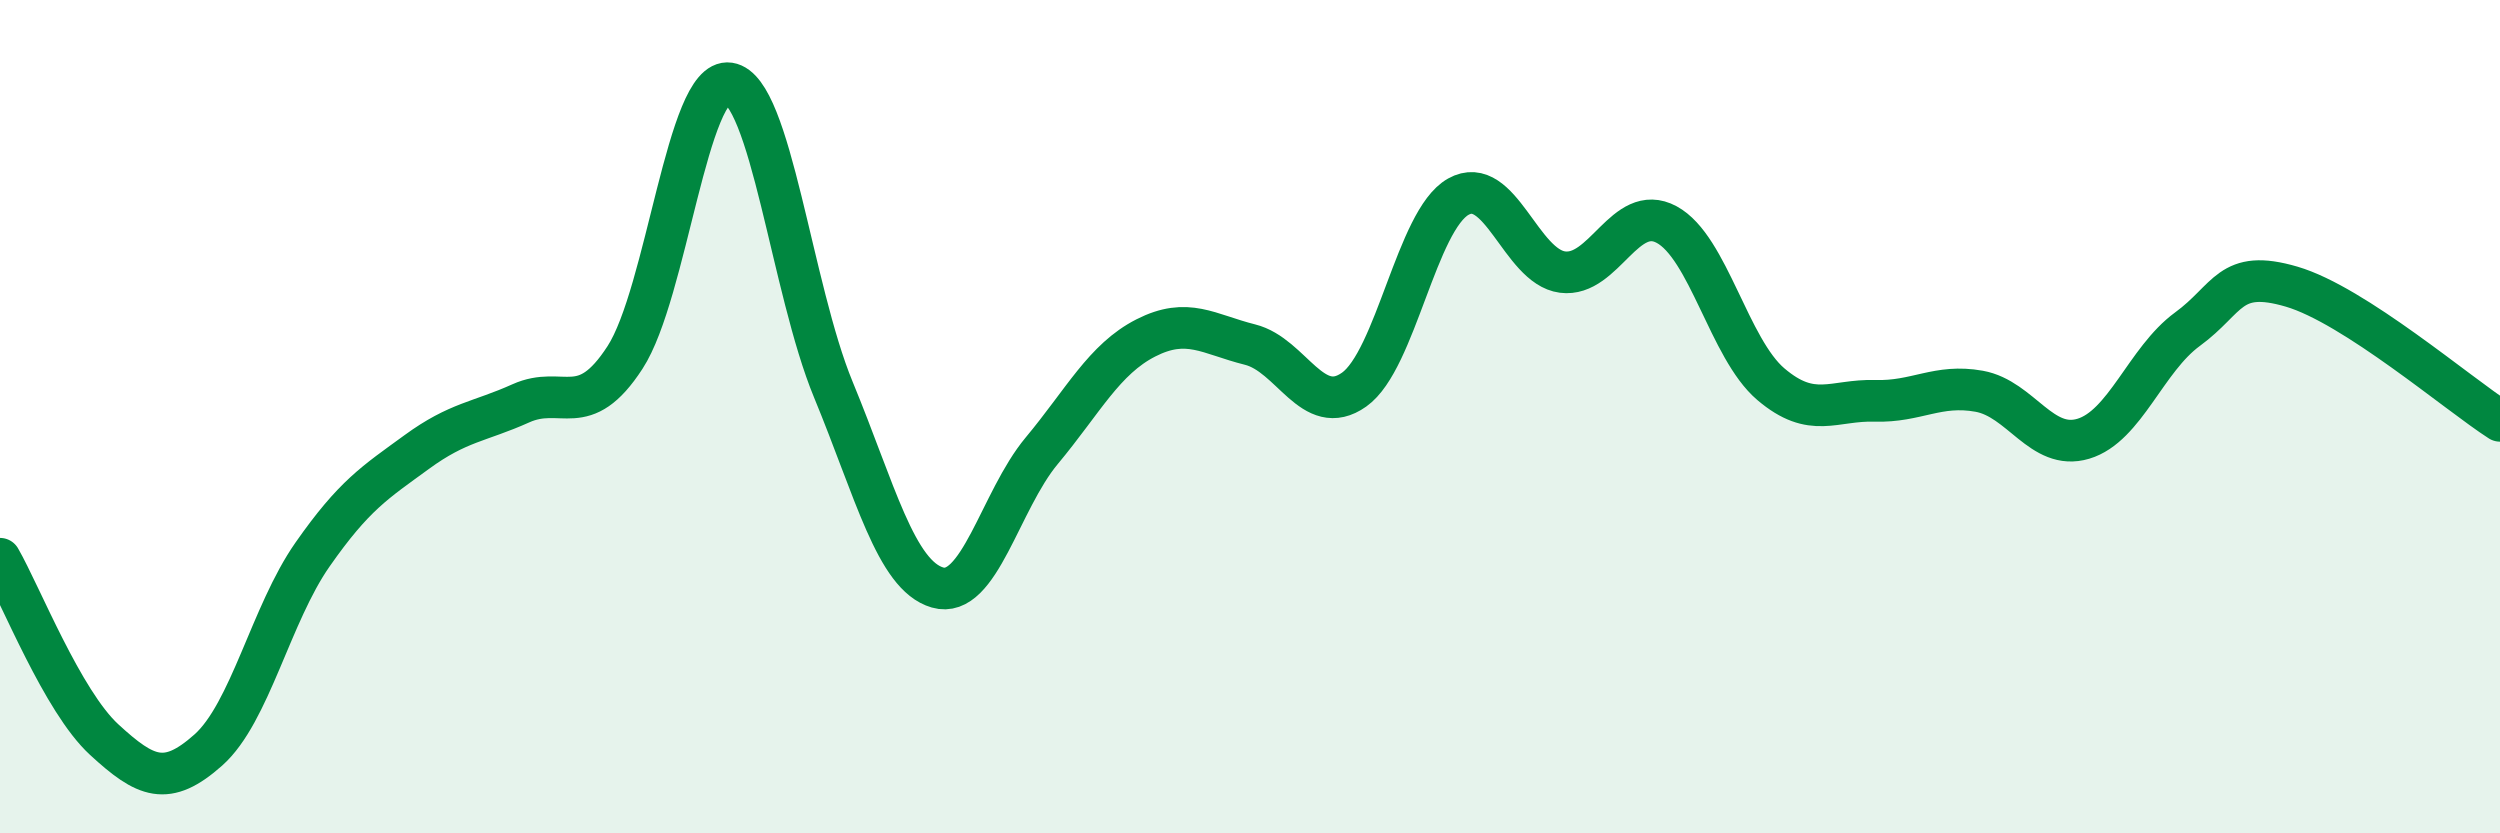 
    <svg width="60" height="20" viewBox="0 0 60 20" xmlns="http://www.w3.org/2000/svg">
      <path
        d="M 0,13.41 C 0.5,14.28 1.5,16.83 2.5,17.75 C 3.5,18.67 4,18.89 5,18 C 6,17.11 6.5,14.74 7.5,13.31 C 8.5,11.88 9,11.58 10,10.85 C 11,10.12 11.5,10.13 12.5,9.68 C 13.5,9.23 14,10.12 15,8.58 C 16,7.04 16.5,1.85 17.5,2 C 18.5,2.15 19,6.93 20,9.35 C 21,11.77 21.5,13.81 22.5,14.1 C 23.5,14.39 24,12.02 25,10.82 C 26,9.62 26.5,8.62 27.5,8.11 C 28.5,7.6 29,8.02 30,8.27 C 31,8.52 31.5,10.06 32.5,9.35 C 33.5,8.64 34,5.28 35,4.72 C 36,4.16 36.5,6.4 37.5,6.53 C 38.5,6.66 39,4.85 40,5.39 C 41,5.93 41.5,8.37 42.5,9.22 C 43.5,10.07 44,9.59 45,9.62 C 46,9.65 46.5,9.21 47.5,9.39 C 48.5,9.57 49,10.83 50,10.53 C 51,10.23 51.5,8.63 52.5,7.9 C 53.5,7.17 53.5,6.44 55,6.88 C 56.5,7.32 59,9.46 60,10.1L60 20L0 20Z"
        fill="#008740"
        opacity="0.1"
        stroke-linecap="round"
        stroke-linejoin="round"
      />
      <path
        d="M 0,13.41 C 0.5,14.28 1.5,16.83 2.5,17.75 C 3.5,18.67 4,18.89 5,18 C 6,17.11 6.5,14.74 7.5,13.31 C 8.5,11.88 9,11.58 10,10.85 C 11,10.12 11.5,10.13 12.5,9.68 C 13.5,9.23 14,10.12 15,8.58 C 16,7.04 16.5,1.85 17.5,2 C 18.5,2.15 19,6.93 20,9.35 C 21,11.77 21.5,13.81 22.5,14.1 C 23.5,14.39 24,12.02 25,10.82 C 26,9.62 26.5,8.62 27.5,8.11 C 28.5,7.6 29,8.02 30,8.27 C 31,8.52 31.5,10.06 32.5,9.35 C 33.5,8.64 34,5.28 35,4.72 C 36,4.16 36.5,6.4 37.5,6.53 C 38.5,6.66 39,4.85 40,5.39 C 41,5.93 41.5,8.37 42.5,9.22 C 43.5,10.07 44,9.59 45,9.62 C 46,9.65 46.5,9.21 47.5,9.39 C 48.5,9.57 49,10.83 50,10.53 C 51,10.23 51.5,8.63 52.5,7.9 C 53.5,7.17 53.5,6.44 55,6.88 C 56.5,7.32 59,9.46 60,10.1"
        stroke="#008740"
        stroke-width="1"
        fill="none"
        stroke-linecap="round"
        stroke-linejoin="round"
      />
    </svg>
  